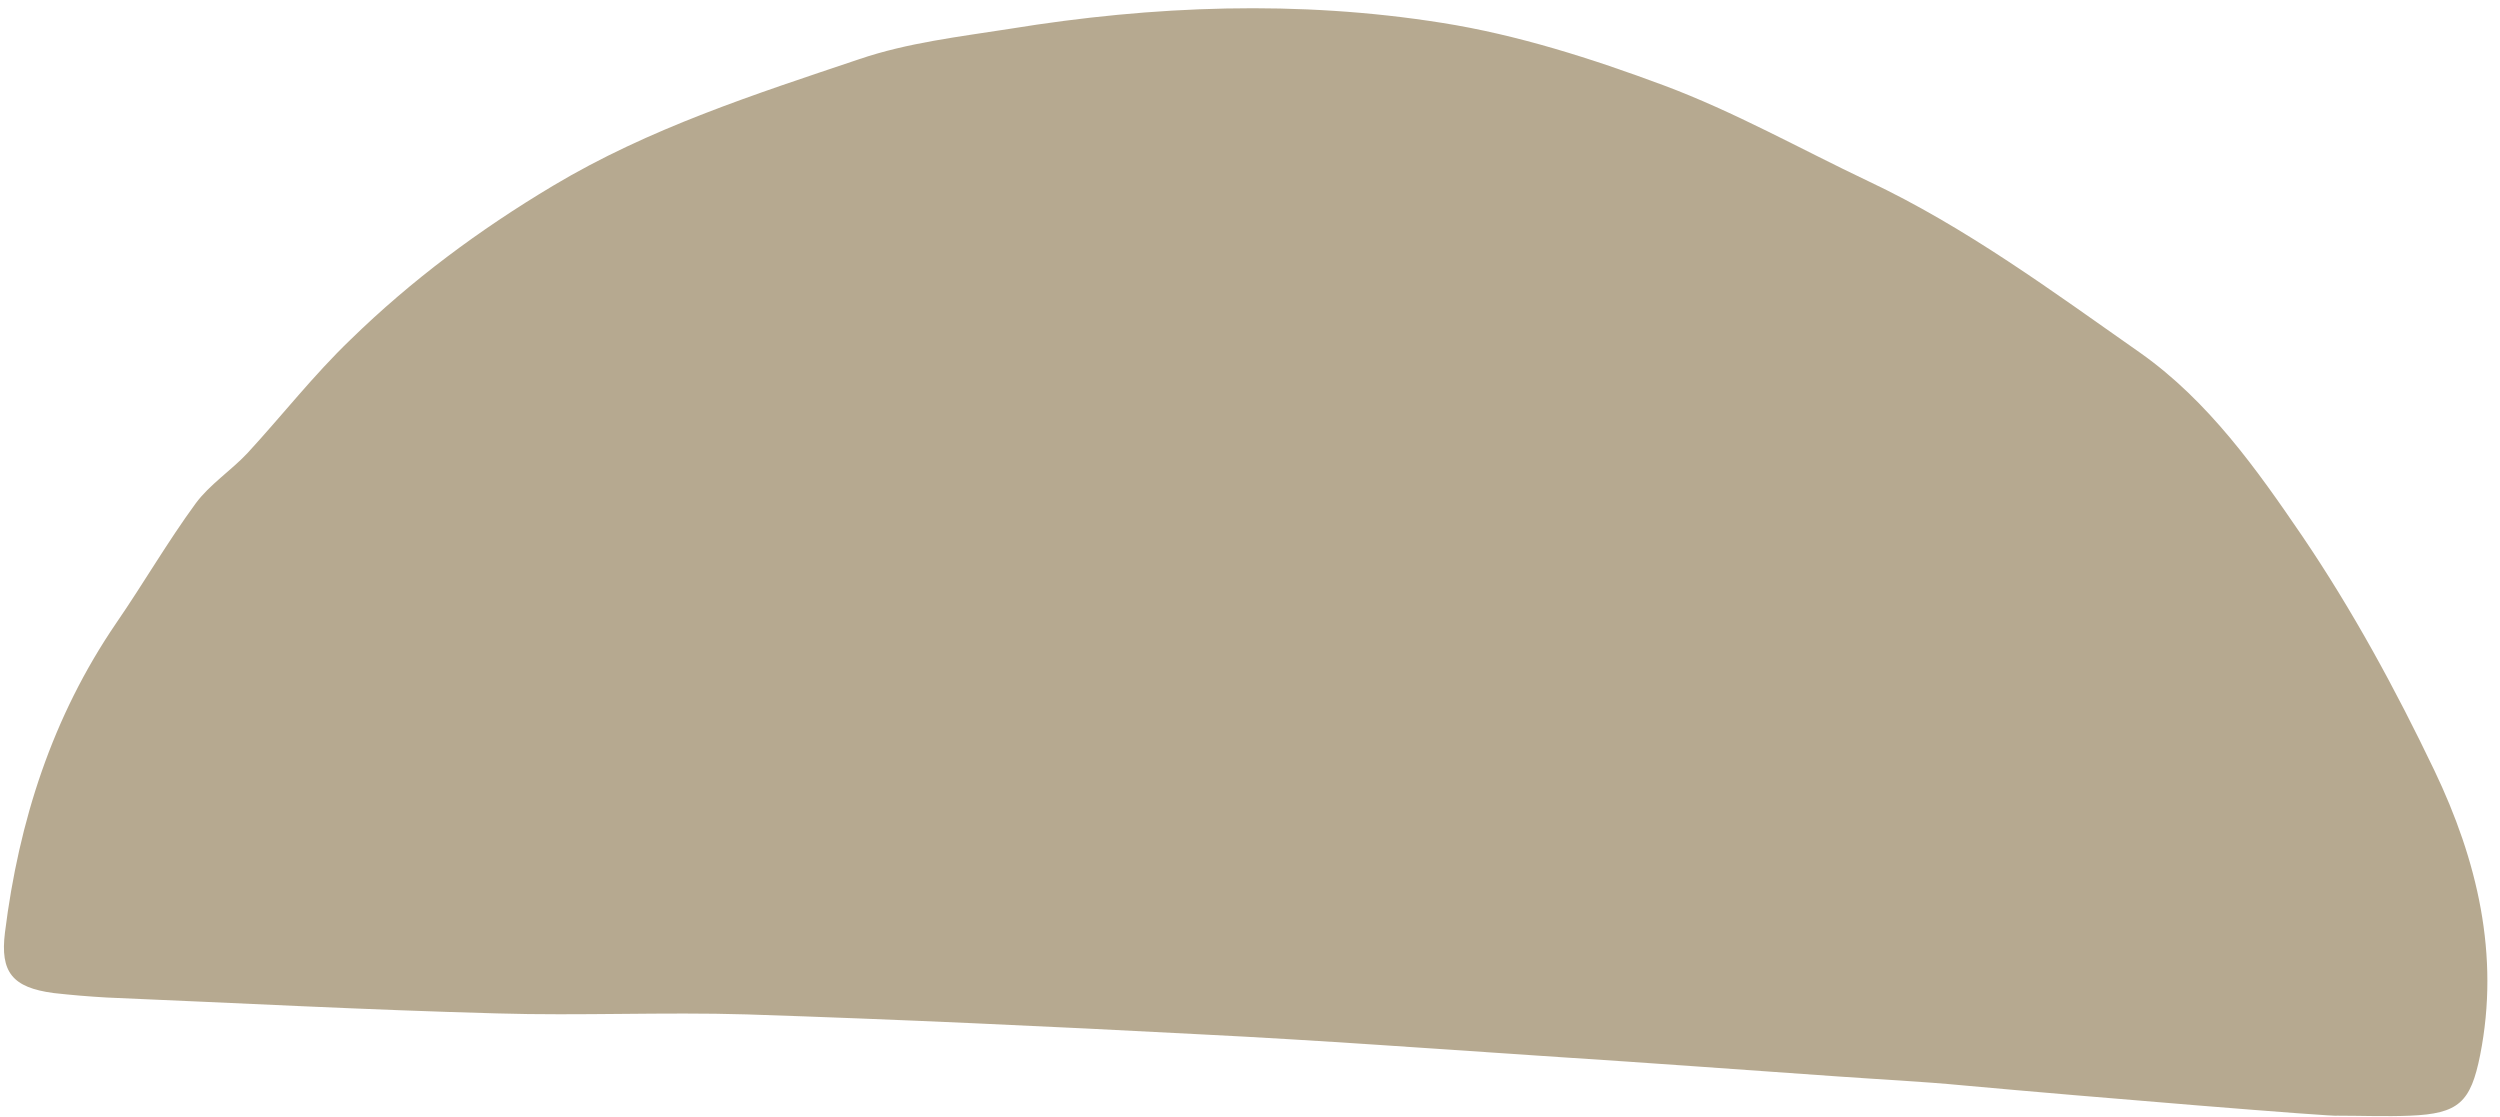<?xml version="1.0" encoding="UTF-8"?><svg xmlns="http://www.w3.org/2000/svg" xmlns:xlink="http://www.w3.org/1999/xlink" height="225.0" preserveAspectRatio="xMidYMid meet" version="1.0" viewBox="-0.9 -1.5 503.5 225.0" width="503.5" zoomAndPan="magnify"><g id="change1_1"><path d="M394.5,217.1c-8.4-0.8-16.8-1.2-25.2-1.8c-18.7-1.3-37.4-2.7-56.1-3.9c-24.2-1.6-48.4-3.4-72.6-4.6 c-30.4-1.6-60.7-3-91.1-4c-16.8-0.5-33.6,0.3-50.3-0.2c-26.2-0.7-52.4-2.1-78.6-3.2c-3.6-0.2-7.1-0.5-10.7-0.9 c-8.3-1.1-10.8-4.2-9.8-12.2c2.8-22.4,9.5-43.4,22.4-62.3c5.5-8,10.3-16.3,16-24.1c2.8-3.8,7.1-6.6,10.4-10.1 c7-7.6,13.4-15.8,20.8-22.9c12.3-12,25.9-22.1,40.8-31c19.4-11.6,40.6-18.4,61.7-25.5c9.7-3.3,20.1-4.5,30.3-6.1 c28.9-4.7,58.1-5.8,87-1.2c15.2,2.4,30.2,7.2,44.7,12.6c14.2,5.3,27.5,12.8,41.2,19.3c19.7,9.3,37.1,22.2,54.8,34.6 c13.7,9.7,23.4,23.4,32.6,36.9c10.1,14.9,18.8,30.9,26.6,47.2c8.6,18,13.2,37.1,9.2,57.3c-1.9,9.5-4.3,11.8-14.1,12.2 c-4.9,0.2-9.7,0-14.6,0C469.9,223.5,419.6,219.4,394.5,217.1z" fill="#B6A990"/></g></svg>